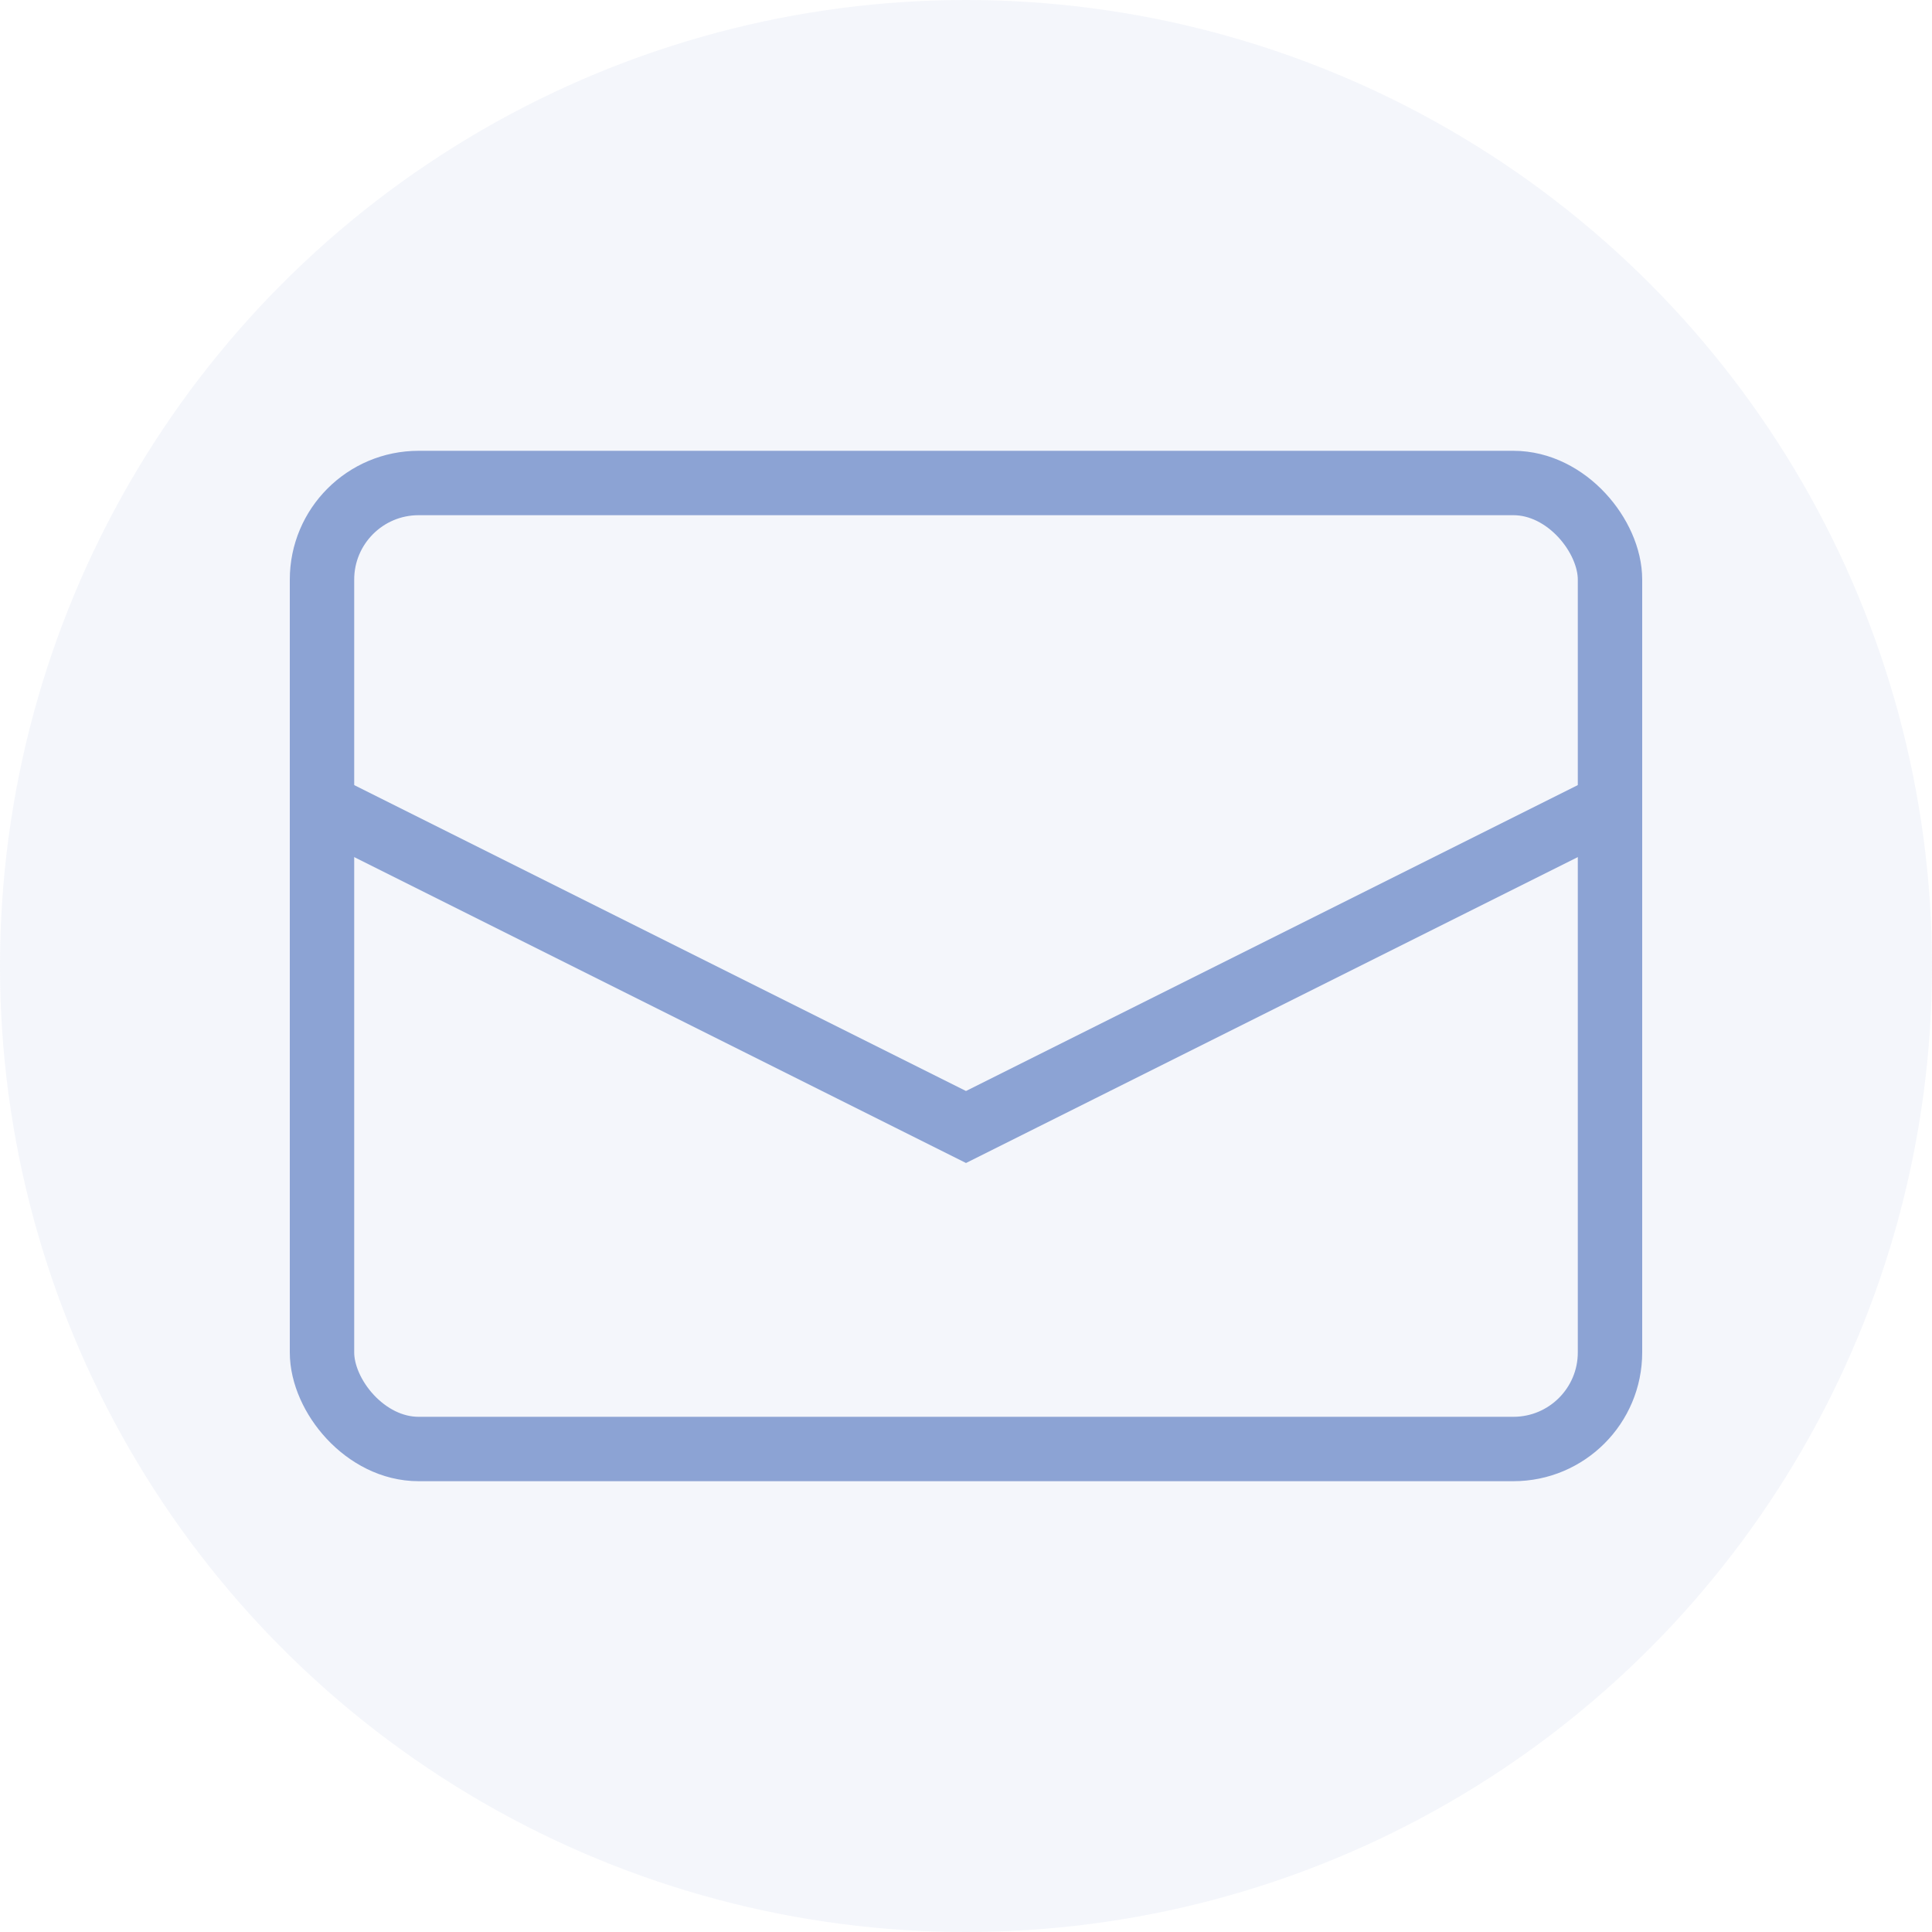 <?xml version="1.0" encoding="UTF-8"?>
<svg width="60" height="60" viewBox="0 0 60 60" fill="none" xmlns="http://www.w3.org/2000/svg">
  <rect x="10" y="15" width="40" height="30" rx="3" stroke="#8CA3D4" stroke-width="2" fill="none"/>
  <path d="M10 25L30 35L50 25" stroke="#8CA3D4" stroke-width="2" fill="none"/>
  <circle cx="30" cy="30" r="30" fill="#8CA3D4" fill-opacity="0.1"/>
</svg>